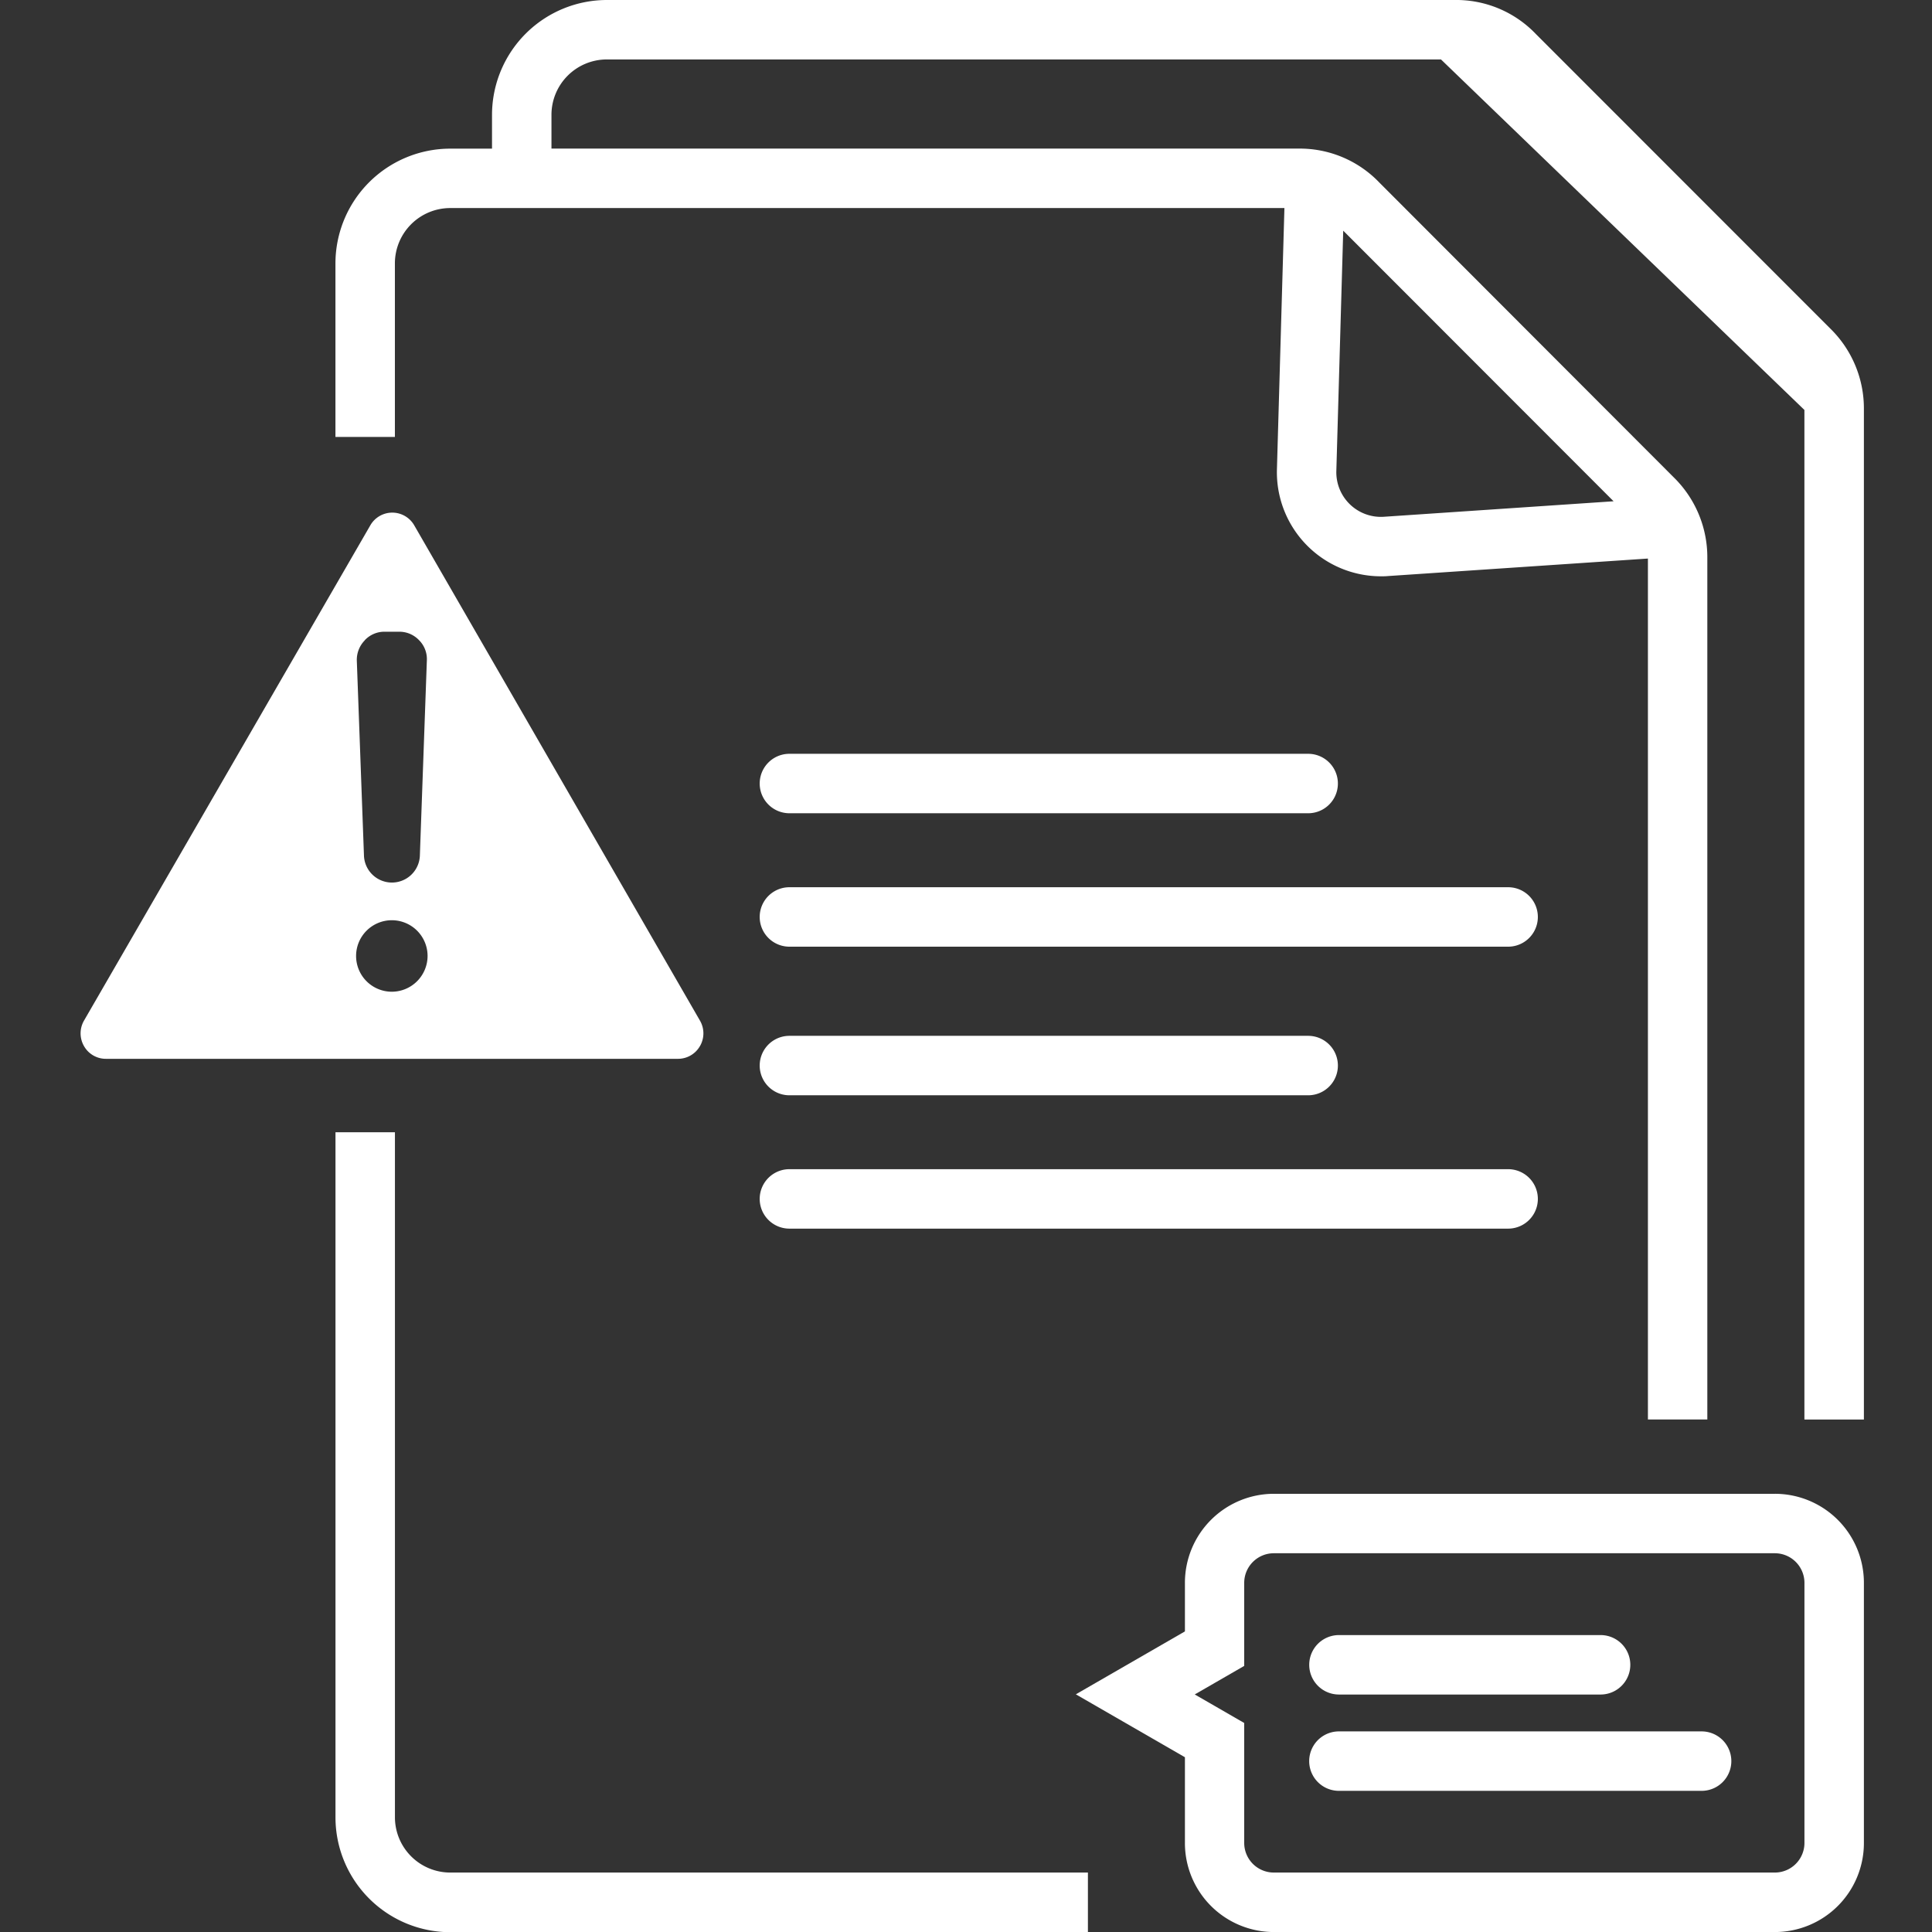 <svg xmlns="http://www.w3.org/2000/svg" xmlns:xlink="http://www.w3.org/1999/xlink" width="48" height="48" viewBox="0 0 48 48">
  <rect x="0" y="0" width="48" height="48" fill="#333333" stroke="none"/>
  <defs>
    <clipPath id="clip-path">
      <rect id="長方形_4082" data-name="長方形 4082" width="44.308" height="48" fill="#fff"/>
    </clipPath>
  </defs>
  <g id="グループ_10518" data-name="グループ 10518" transform="translate(7718 -2355)">
    <rect id="長方形_4724" data-name="長方形 4724" width="48" height="48" transform="translate(-7718 2355)" fill="none"/>
    <g id="グループ_10519" data-name="グループ 10519" transform="translate(-7716 2355)">
      <g id="グループ_9845" data-name="グループ 9845" clip-path="url(#clip-path)">
        <path id="パス_10412" data-name="パス 10412" d="M33.81,45.485h6.5a.738.738,0,0,0,0-1.477h-6.5a.738.738,0,1,0,0,1.477" transform="translate(-2.544 -3.385)" fill="#fff" fill-rule="evenodd"/>
        <path id="パス_10413" data-name="パス 10413" d="M42.821,46.6H33.809a.738.738,0,0,0,0,1.477h9.011a.738.738,0,0,0,0-1.477" transform="translate(-2.544 -3.584)" fill="#fff" fill-rule="evenodd"/>
        <path id="パス_10414" data-name="パス 10414" d="M44.156,40.206H31.708A2.212,2.212,0,0,0,29.5,42.419v1.206L26.79,45.188,29.5,46.751v2.13a2.212,2.212,0,0,0,2.212,2.213H44.156a2.212,2.212,0,0,0,2.213-2.213V42.419a2.212,2.212,0,0,0-2.213-2.213m.736,8.674a.736.736,0,0,1-.736.736H31.708a.736.736,0,0,1-.735-.736V45.9l-.738-.426-.491-.283.491-.283.738-.426V42.419a.736.736,0,0,1,.735-.736H44.156a.736.736,0,0,1,.736.736Z" transform="translate(-2.061 -3.093)" fill="#fff" fill-rule="evenodd"/>
        <path id="パス_10415" data-name="パス 10415" d="M8.339,6.542A1.376,1.376,0,0,1,9.714,5.169H30.439l-.186,6.49a2.586,2.586,0,0,0,2.585,2.659c.057,0,.115,0,.173-.006l6.459-.435v21.39h1.476v-21.4a2.776,2.776,0,0,0-.838-2.011L32.8,4.538a2.736,2.736,0,0,0-2.022-.846H12.229V2.85a1.376,1.376,0,0,1,1.376-1.373H34.329l9.029,8.708V35.268h1.478V10.173A2.777,2.777,0,0,0,44,8.162L36.687.846A2.736,2.736,0,0,0,34.664,0H13.605a2.856,2.856,0,0,0-2.853,2.85v.843H9.714a2.855,2.855,0,0,0-2.852,2.85v4.313H8.339ZM31.9,5.731l6.717,6.723-5.706.385A1.108,1.108,0,0,1,31.729,11.7Z" transform="translate(-0.528)" fill="#fff" fill-rule="evenodd"/>
        <path id="パス_10416" data-name="パス 10416" d="M8.34,47.5V30.474H6.863V47.5a2.855,2.855,0,0,0,2.852,2.849H25.557V48.867H9.715A1.375,1.375,0,0,1,8.34,47.5" transform="translate(-0.528 -2.344)" fill="#fff" fill-rule="evenodd"/>
        <path id="パス_10417" data-name="パス 10417" d="M19.019,29.357H31.907a.738.738,0,0,0,0-1.477H19.019a.738.738,0,0,0,0,1.477" transform="translate(-1.406 -2.145)" fill="#fff" fill-rule="evenodd"/>
        <path id="パス_10418" data-name="パス 10418" d="M19.019,32.946H36.875a.738.738,0,0,0,0-1.477H19.019a.738.738,0,0,0,0,1.477" transform="translate(-1.406 -2.421)" fill="#fff" fill-rule="evenodd"/>
        <path id="パス_10419" data-name="パス 10419" d="M19.019,21.766H31.907a.738.738,0,0,0,0-1.477H19.019a.738.738,0,0,0,0,1.477" transform="translate(-1.406 -1.561)" fill="#fff" fill-rule="evenodd"/>
        <path id="パス_10420" data-name="パス 10420" d="M36.875,23.88H19.019a.738.738,0,0,0,0,1.477H36.875a.738.738,0,0,0,0-1.477" transform="translate(-1.406 -1.837)" fill="#fff" fill-rule="evenodd"/>
        <path id="パス_10421" data-name="パス 10421" d="M15.391,27.05a.63.63,0,0,0,0-.631l-7.1-12.307a.629.629,0,0,0-1.09,0L.087,26.418a.633.633,0,0,0,0,.633.623.623,0,0,0,.547.316H14.844a.627.627,0,0,0,.547-.318M7.062,16.968a.666.666,0,0,1,.5-.212h.351a.673.673,0,0,1,.5.212.665.665,0,0,1,.192.507L8.431,22.33a.695.695,0,0,1-1.388,0l-.178-4.855a.69.69,0,0,1,.2-.507M7.734,25.7a.888.888,0,1,1,.889-.888.89.89,0,0,1-.889.888" transform="translate(0 -1.061)" fill="#fff" fill-rule="evenodd"/>
      </g>
    </g>
  </g>
</svg>
